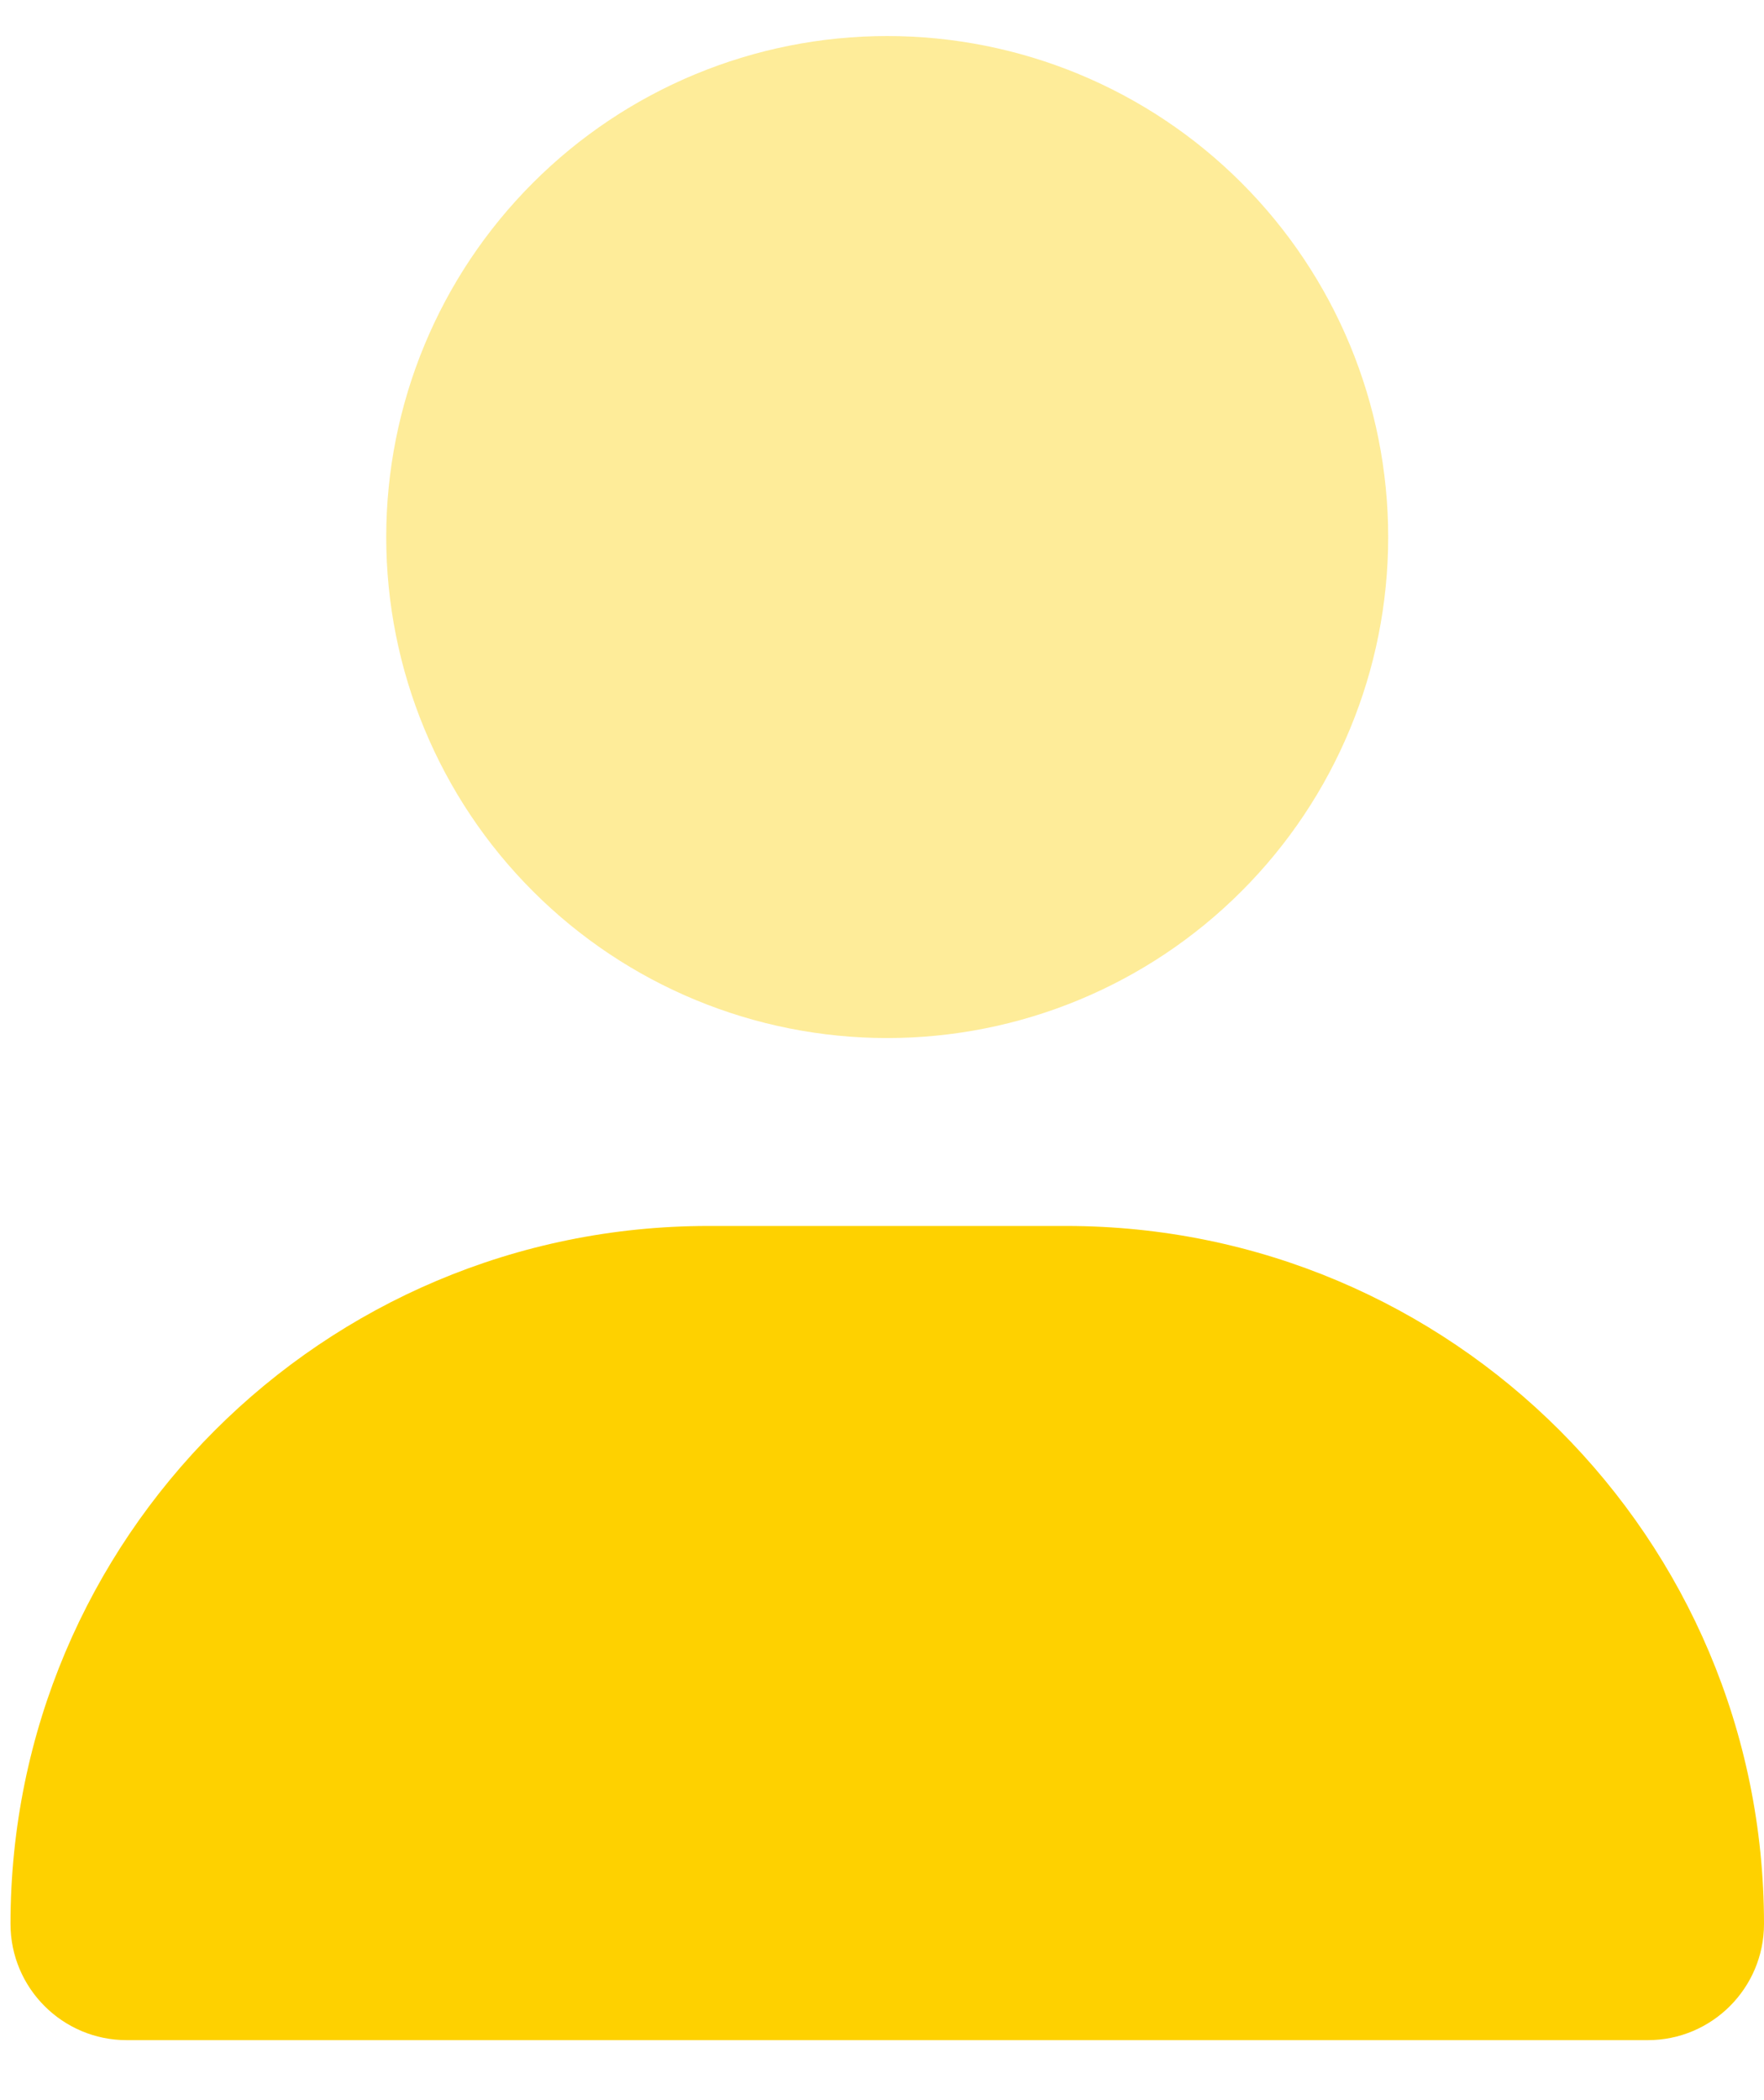 <svg width="21" height="25" viewBox="0 0 21 25" fill="none" xmlns="http://www.w3.org/2000/svg">
<path opacity="0.4" d="M4.598 6.393C4.598 7.975 5.226 9.492 6.345 10.61C7.463 11.729 8.98 12.357 10.562 12.357C12.144 12.357 13.661 11.729 14.779 10.61C15.898 9.492 16.526 7.975 16.526 6.393C16.526 4.811 15.898 3.294 14.779 2.176C13.661 1.057 12.144 0.429 10.562 0.429C8.98 0.429 7.463 1.057 6.345 2.176C5.226 3.294 4.598 4.811 4.598 6.393Z" fill="#FED100"/>
<path d="M0.125 22.902C0.125 18.313 3.843 14.594 8.433 14.594H12.692C17.282 14.594 21 18.313 21 22.902C21 23.666 20.38 24.286 19.616 24.286H1.509C0.745 24.286 0.125 23.666 0.125 22.902Z" fill="#FED100"/>
</svg>
